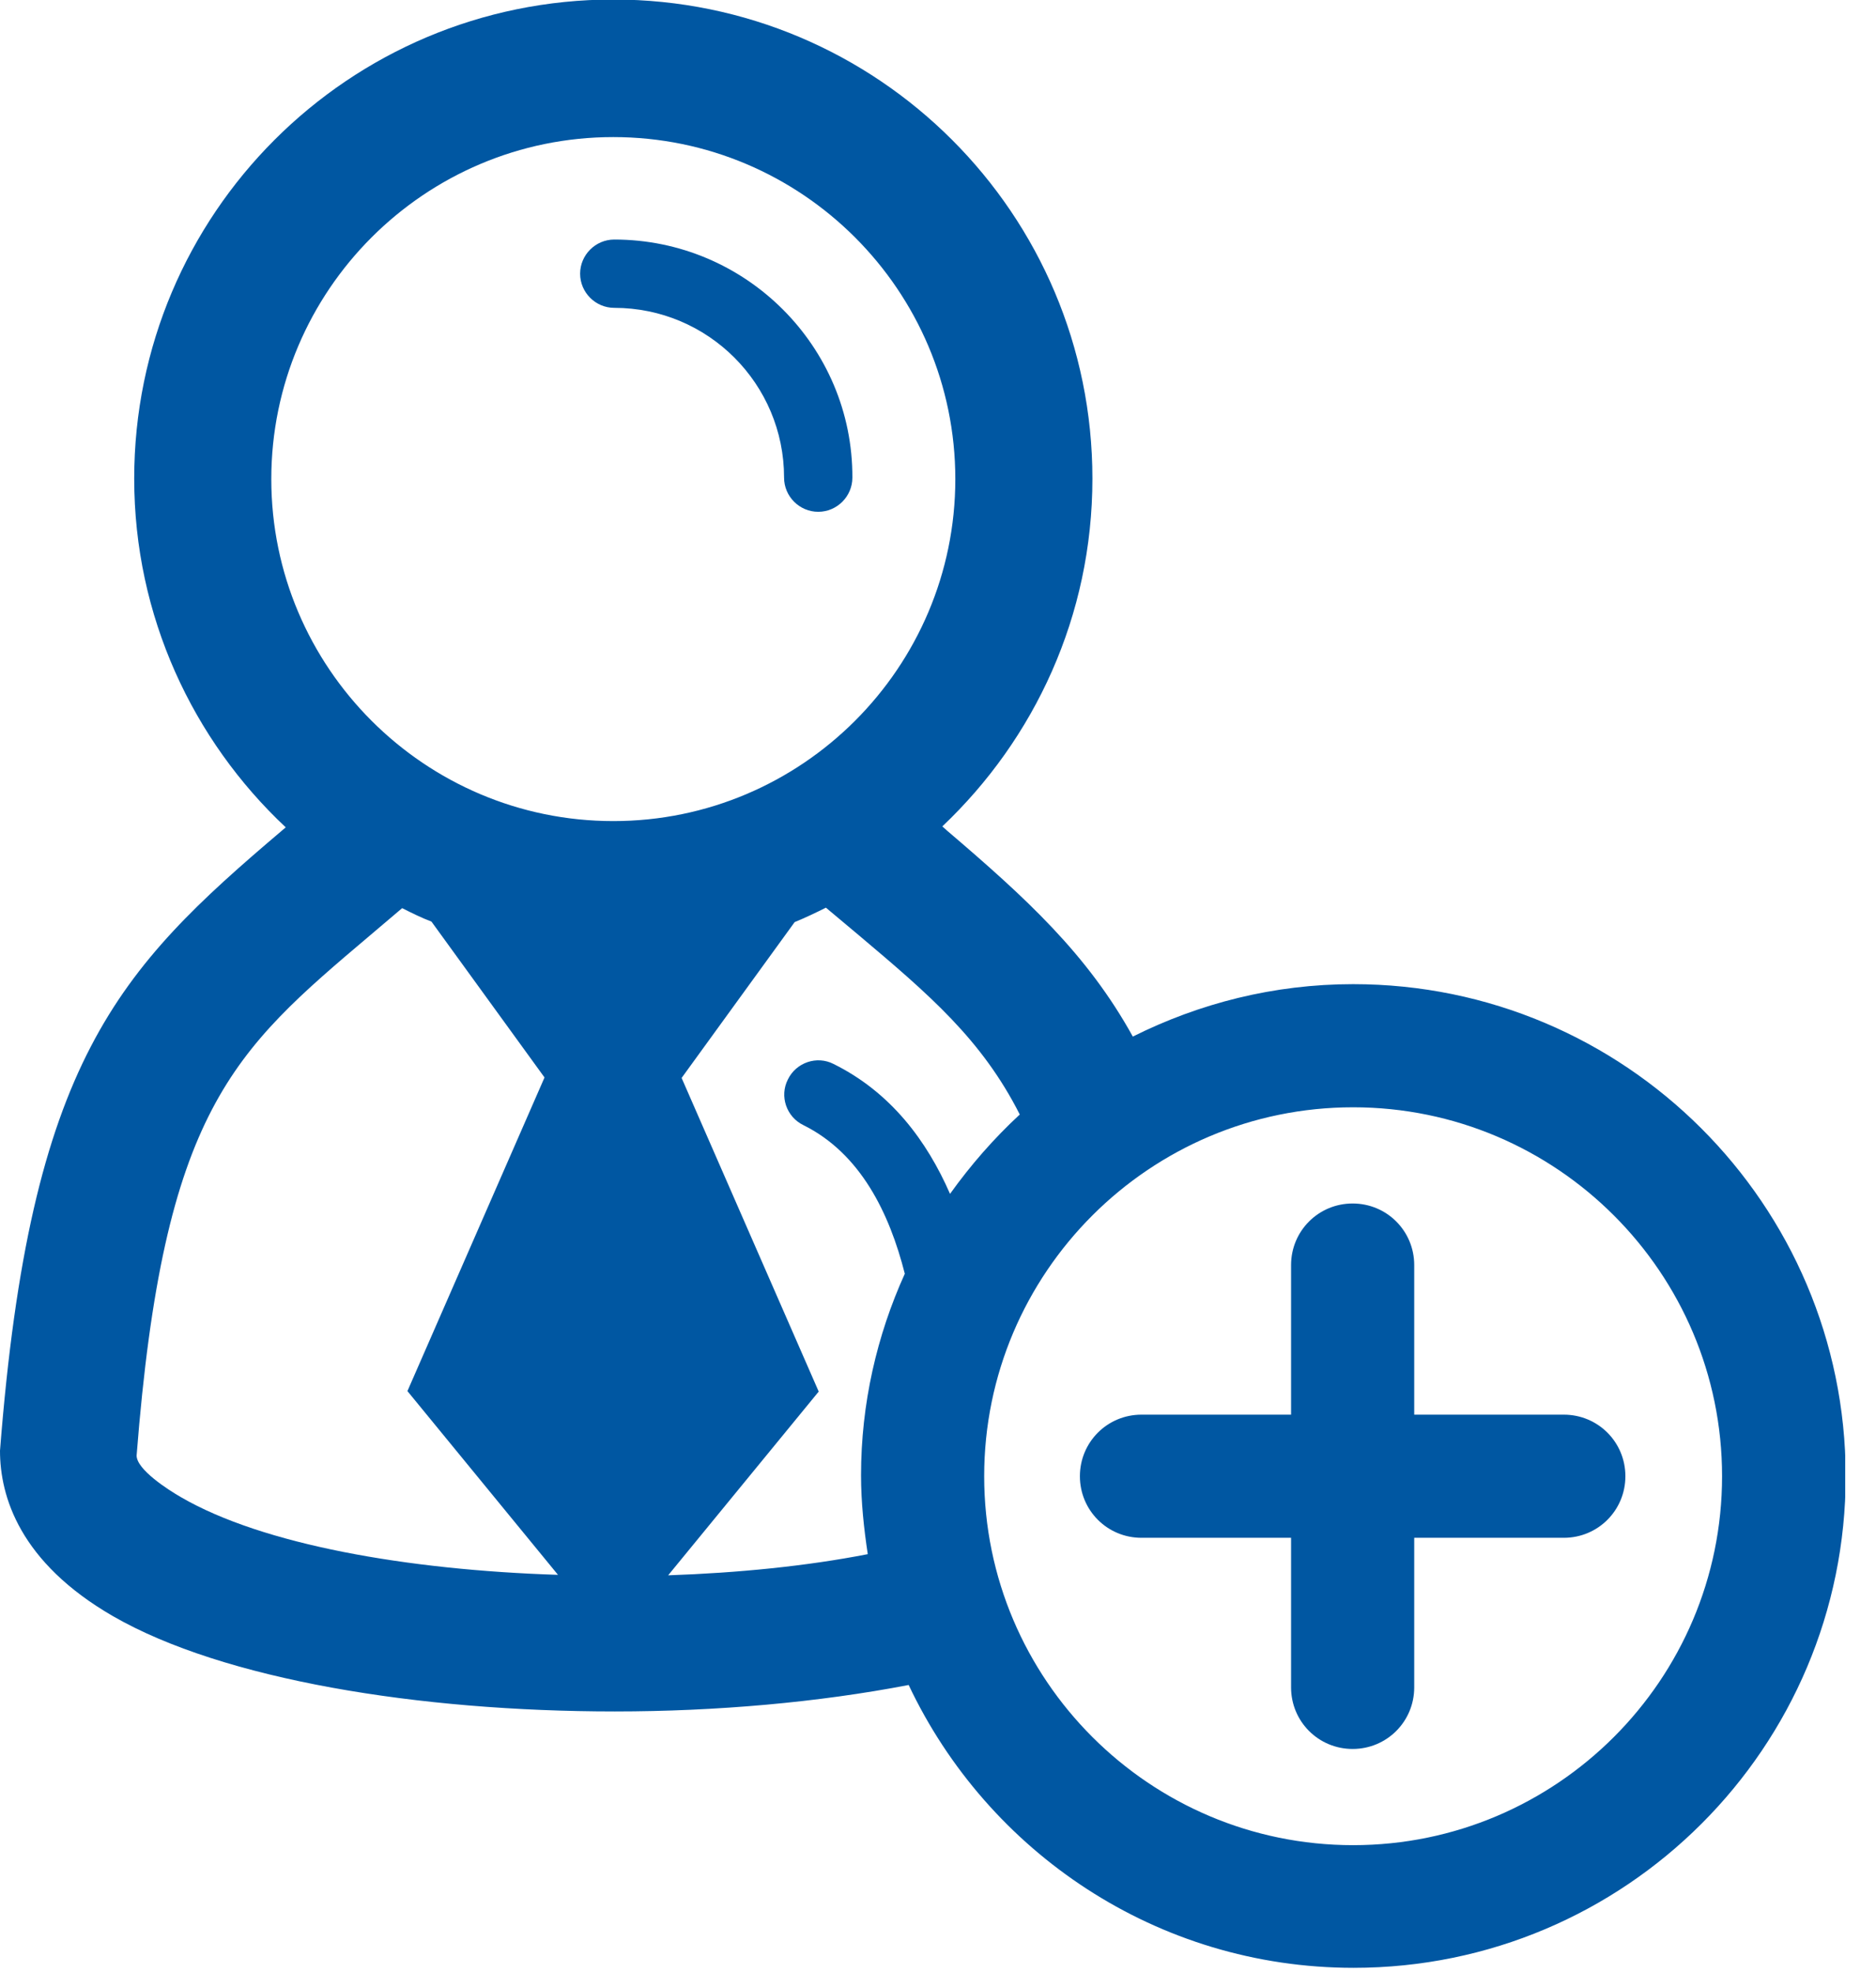 <svg width="39" height="41" viewBox="0 0 39 41" fill="none" xmlns="http://www.w3.org/2000/svg">
<g clip-path="url(#clip0_1_1053)">
<path d="M12.77 4.98C12.38 4.98 12.06 5.3 12.06 5.69C12.06 6.08 12.38 6.4 12.77 6.4C14.72 6.4 16.3 7.98 16.3 9.93C16.3 10.32 16.62 10.64 17.01 10.64C17.4 10.64 17.72 10.32 17.72 9.93C17.73 7.2 15.5 4.98 12.77 4.98Z" fill="#0057A2"/>
<path d="M28.13 20.46C26.48 20.46 24.93 20.86 23.55 21.55C22.6 19.83 21.33 18.67 19.69 17.27L19.59 17.18C21.51 15.36 22.71 12.8 22.71 9.95C22.71 4.45 18.25 -0.01 12.75 -0.01C7.25 -0.01 2.79 4.45 2.79 9.95C2.79 12.81 4.01 15.39 5.94 17.2L5.87 17.26C2.44 20.17 0.63 22.06 0 30.16C0 31.11 0.41 32.48 2.35 33.6C4.64 34.92 8.71 35.58 12.78 35.58C14.9 35.58 17.02 35.39 18.89 35.03C20.53 38.5 24.05 40.91 28.14 40.91C33.79 40.91 38.37 36.33 38.37 30.68C38.36 25.04 33.78 20.46 28.13 20.46ZM3.77 31.13C3.49 30.97 2.84 30.55 2.84 30.26C3.4 23.08 4.84 21.86 7.7 19.44L8.36 18.88C8.56 18.98 8.76 19.08 8.97 19.16L11.32 22.4L8.47 28.92L11.6 32.74C8.46 32.64 5.46 32.11 3.77 31.13ZM12.75 17.07C8.83 17.07 5.64 13.88 5.64 9.96C5.64 6.04 8.83 2.85 12.75 2.85C16.67 2.85 19.86 6.04 19.86 9.96C19.86 13.88 16.67 17.07 12.75 17.07ZM13.89 32.75L17.02 28.93L14.17 22.41L16.52 19.17C16.74 19.08 16.95 18.98 17.17 18.87L17.85 19.44C19.32 20.68 20.41 21.61 21.2 23.17C20.66 23.67 20.18 24.22 19.75 24.82C19.27 23.72 18.52 22.71 17.33 22.12C16.98 21.94 16.55 22.09 16.38 22.44C16.2 22.79 16.35 23.22 16.7 23.39C17.89 23.98 18.49 25.22 18.81 26.48C18.23 27.76 17.9 29.18 17.9 30.67C17.9 31.23 17.96 31.78 18.04 32.31C16.76 32.56 15.34 32.7 13.89 32.75ZM28.13 38.36C23.9 38.36 20.46 34.92 20.46 30.69C20.46 26.46 23.9 23.02 28.13 23.02C32.36 23.02 35.8 26.46 35.8 30.69C35.8 34.92 32.36 38.36 28.13 38.36Z" fill="#0057A2"/>
<path d="M32.51 29.41H29.4V26.3C29.4 25.59 28.83 25.02 28.12 25.02C27.41 25.02 26.84 25.59 26.84 26.3V29.41H23.73C23.02 29.41 22.45 29.98 22.45 30.69C22.45 31.4 23.02 31.97 23.73 31.97H26.84V35.08C26.84 35.79 27.41 36.36 28.12 36.36C28.83 36.36 29.4 35.79 29.4 35.08V31.97H32.51C33.22 31.97 33.79 31.4 33.79 30.69C33.79 29.98 33.22 29.41 32.51 29.41Z" fill="#0057A2"/>
</g>
<defs>
<clipPath id="clip0_1_1053">
<rect width="38.36" height="40.91" fill="white"/>
</clipPath>
</defs>
</svg>

